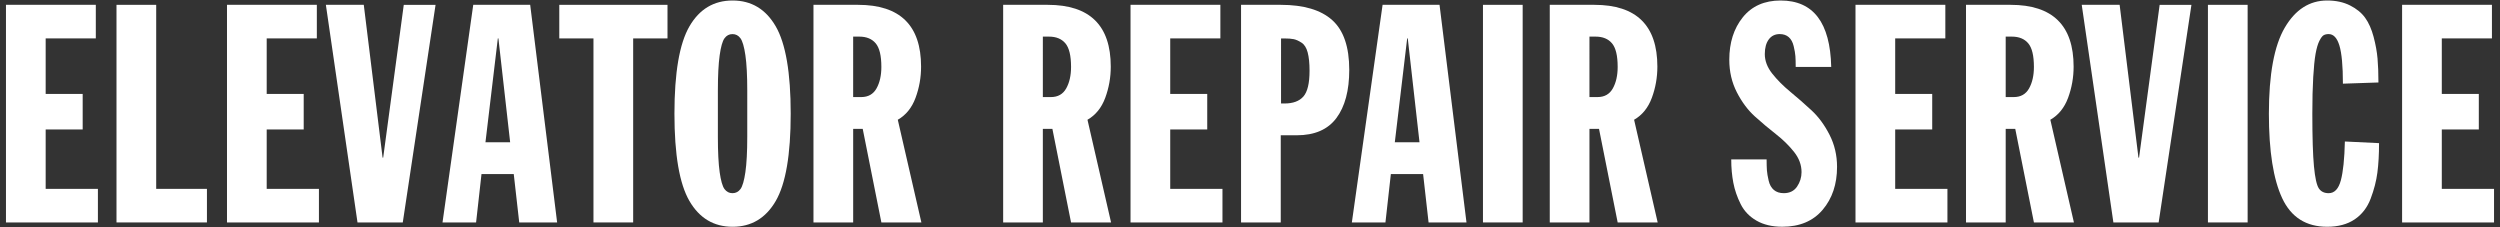 <?xml version="1.0" encoding="utf-8"?>
<!-- Generator: Adobe Illustrator 17.0.0, SVG Export Plug-In . SVG Version: 6.00 Build 0)  -->
<!DOCTYPE svg PUBLIC "-//W3C//DTD SVG 1.1//EN" "http://www.w3.org/Graphics/SVG/1.1/DTD/svg11.dtd">
<svg version="1.1" id="Layer_1" xmlns="http://www.w3.org/2000/svg" xmlns:xlink="http://www.w3.org/1999/xlink" x="0px" y="0px"
	 width="209px" height="19px" viewBox="0 0 209 19" enable-background="new 0 0 209 19" xml:space="preserve">
<rect x="0" y="0" width="209" height="19" fill="#333333" stroke="none"/>
<g>
	<path fill="#FFFFFF" d="M0.499,18.596V0.404H8.01v2.808H3.818v4.642h3.094v2.969H3.818v4.966h4.367v2.807H0.499z"/>
	<path fill="#FFFFFF" d="M9.739,18.596V0.404h3.319v15.385H17.3v2.807H9.739z"/>
	<path fill="#FFFFFF" d="M18.977,18.596V0.404h7.511v2.808h-4.192v4.642h3.094v2.969h-3.094v4.966h4.367v2.807H18.977z"/>
	<path fill="#FFFFFF" d="M27.243,0.404h3.169l1.573,12.777l0.05-0.008l1.72-12.769h2.658l-2.741,18.192h-3.785L27.243,0.404z"/>
	<path fill="#FFFFFF" d="M36.994,18.596l2.569-18.192h4.761l2.252,18.192h-3.169l-0.457-4.042h-2.697l-0.452,4.042H36.994z
		 M40.584,11.896h2.065l-0.981-8.684h-0.049L40.584,11.896z"/>
	<path fill="#FFFFFF" d="M46.757,3.212V0.404h9.046v2.808h-2.87v15.384h-3.319V3.212H46.757z"/>
	<path fill="#FFFFFF" d="M57.637,16.805c-0.836-1.436-1.254-3.868-1.254-7.299c0-3.43,0.418-5.865,1.254-7.304
		c0.836-1.44,2.039-2.16,3.608-2.16s2.771,0.72,3.606,2.16c0.834,1.439,1.252,3.874,1.252,7.304c0,3.431-0.417,5.863-1.252,7.299
		c-0.835,1.435-2.037,2.153-3.606,2.153S58.473,18.24,57.637,16.805z M60.014,11.429c0,1.266,0.05,2.254,0.15,2.966
		c0.1,0.712,0.235,1.183,0.405,1.411c0.17,0.229,0.393,0.344,0.667,0.344s0.497-0.115,0.667-0.344
		c0.17-0.229,0.308-0.701,0.412-1.417c0.104-0.716,0.156-1.703,0.156-2.96V7.583c0-1.266-0.052-2.254-0.156-2.966
		c-0.104-0.712-0.242-1.184-0.412-1.417s-0.393-0.35-0.667-0.35s-0.497,0.116-0.667,0.35s-0.306,0.708-0.405,1.424
		c-0.1,0.716-0.15,1.703-0.15,2.96V11.429z"/>
	<path fill="#FFFFFF" d="M68.006,18.596V0.404h3.73c3.51,0,5.266,1.722,5.266,5.166c0,0.907-0.154,1.776-0.462,2.608
		c-0.308,0.832-0.803,1.443-1.485,1.834l1.972,8.584h-3.344l-1.56-7.823h-0.798v7.823H68.006z M71.324,8.115h0.674
		c0.582,0,1.008-0.241,1.279-0.724c0.27-0.482,0.405-1.081,0.405-1.797c0-0.939-0.158-1.597-0.474-1.971
		c-0.316-0.375-0.773-0.562-1.373-0.562h-0.511V8.115z"/>
	<path fill="#FFFFFF" d="M83.864,18.596V0.404h3.73c3.51,0,5.266,1.722,5.266,5.166c0,0.907-0.154,1.776-0.462,2.608
		c-0.308,0.832-0.803,1.443-1.485,1.834l1.972,8.584H89.54l-1.56-7.823h-0.798v7.823H83.864z M87.182,8.115h0.674
		c0.582,0,1.008-0.241,1.279-0.724c0.27-0.482,0.405-1.081,0.405-1.797c0-0.939-0.158-1.597-0.474-1.971
		c-0.316-0.375-0.773-0.562-1.373-0.562h-0.511V8.115z"/>
	<path fill="#FFFFFF" d="M94.512,18.596V0.404h7.511v2.808h-4.192v4.642h3.094v2.969h-3.094v4.966h4.367v2.807H94.512z"/>
	<path fill="#FFFFFF" d="M103.752,18.596V0.404h3.319c1.921,0,3.356,0.426,4.305,1.279c0.948,0.853,1.422,2.24,1.422,4.161
		c0,1.722-0.357,3.063-1.073,4.024c-0.715,0.961-1.822,1.441-3.319,1.441h-1.335v7.287H103.752z M107.095,8.652h0.287
		c0.715,0,1.243-0.195,1.584-0.586c0.341-0.391,0.512-1.106,0.512-2.146c0-0.632-0.052-1.144-0.156-1.535s-0.274-0.664-0.512-0.817
		c-0.237-0.154-0.453-0.251-0.648-0.293c-0.196-0.042-0.464-0.062-0.805-0.062h-0.262V8.652z"/>
	<path fill="#FFFFFF" d="M113.015,18.596l2.569-18.192h4.761l2.253,18.192h-3.169l-0.457-4.042h-2.697l-0.452,4.042H113.015z
		 M116.606,11.896h2.065l-0.981-8.684h-0.05L116.606,11.896z"/>
	<path fill="#FFFFFF" d="M123.976,18.596V0.404h3.319v18.192H123.976z"/>
	<path fill="#FFFFFF" d="M129.56,18.596V0.404h3.73c3.51,0,5.266,1.722,5.266,5.166c0,0.907-0.154,1.776-0.462,2.608
		c-0.308,0.832-0.803,1.443-1.484,1.834l1.971,8.584h-3.344l-1.56-7.823h-0.799v7.823H129.56z M132.879,8.115h0.674
		c0.582,0,1.009-0.241,1.279-0.724s0.405-1.081,0.405-1.797c0-0.939-0.158-1.597-0.474-1.971c-0.316-0.375-0.773-0.562-1.373-0.562
		h-0.512V8.115z"/>
	<path fill="#FFFFFF" d="M144.569,4.996c0-1.431,0.376-2.614,1.129-3.55c0.753-0.936,1.808-1.404,3.163-1.404
		c2.736,0,4.146,1.851,4.229,5.552h-2.969c0-0.374-0.009-0.673-0.025-0.898s-0.064-0.503-0.144-0.836
		c-0.079-0.333-0.216-0.584-0.412-0.755c-0.195-0.17-0.446-0.256-0.755-0.256c-0.391,0-0.696,0.149-0.917,0.449
		c-0.22,0.299-0.33,0.707-0.33,1.223c0,0.566,0.208,1.111,0.624,1.636c0.415,0.524,0.919,1.03,1.51,1.517
		c0.59,0.487,1.18,1.003,1.769,1.548c0.589,0.546,1.092,1.229,1.51,2.049c0.418,0.821,0.627,1.714,0.627,2.68
		c0,1.445-0.4,2.64-1.201,3.586s-1.927,1.419-3.378,1.419c-0.849,0-1.568-0.17-2.159-0.512c-0.591-0.341-1.031-0.802-1.322-1.385
		c-0.291-0.582-0.495-1.175-0.611-1.778s-0.175-1.254-0.175-1.953h2.957c0,0.376,0.009,0.679,0.025,0.909
		c0.017,0.23,0.064,0.516,0.144,0.858c0.078,0.343,0.225,0.604,0.437,0.784s0.488,0.27,0.829,0.27c0.491,0,0.861-0.183,1.111-0.55
		c0.249-0.367,0.374-0.771,0.374-1.212c0-0.6-0.21-1.164-0.63-1.692c-0.421-0.529-0.924-1.022-1.51-1.48
		c-0.587-0.458-1.173-0.951-1.76-1.48c-0.586-0.529-1.09-1.204-1.51-2.023C144.779,6.892,144.569,5.987,144.569,4.996z"/>
	<path fill="#FFFFFF" d="M155.119,18.596V0.404h7.511v2.808h-4.192v4.642h3.095v2.969h-3.095v4.966h4.367v2.807H155.119z"/>
	<path fill="#FFFFFF" d="M164.358,18.596V0.404h3.73c3.51,0,5.266,1.722,5.266,5.166c0,0.907-0.154,1.776-0.462,2.608
		c-0.308,0.832-0.803,1.443-1.484,1.834l1.971,8.584h-3.344l-1.56-7.823h-0.799v7.823H164.358z M167.677,8.115h0.674
		c0.582,0,1.009-0.241,1.279-0.724s0.405-1.081,0.405-1.797c0-0.939-0.158-1.597-0.474-1.971c-0.316-0.375-0.773-0.562-1.373-0.562
		h-0.512V8.115z"/>
	<path fill="#FFFFFF" d="M174.033,0.404h3.169l1.573,12.777l0.051-0.008l1.721-12.769h2.657l-2.741,18.192h-3.784L174.033,0.404z"/>
	<path fill="#FFFFFF" d="M184.583,18.596V0.404h3.319v18.192H184.583z"/>
	<path fill="#FFFFFF" d="M189.679,9.506c0-3.288,0.443-5.687,1.33-7.198s2.067-2.266,3.542-2.266c0.73,0,1.368,0.138,1.912,0.412
		s0.966,0.62,1.265,1.036s0.533,0.945,0.704,1.585c0.17,0.641,0.28,1.247,0.33,1.816c0.05,0.57,0.075,1.238,0.075,2.004l-2.97,0.1
		c0-1.482-0.098-2.543-0.292-3.185c-0.194-0.641-0.495-0.961-0.9-0.961c-0.166,0-0.304,0.031-0.416,0.094
		c-0.111,0.062-0.231,0.221-0.36,0.475c-0.128,0.254-0.233,0.612-0.316,1.074s-0.149,1.116-0.198,1.961
		c-0.05,0.845-0.074,1.863-0.074,3.053c0,1.982,0.045,3.449,0.136,4.402c0.091,0.954,0.226,1.565,0.404,1.836
		c0.178,0.271,0.453,0.406,0.825,0.406c0.487,0,0.827-0.358,1.019-1.074s0.304-1.798,0.336-3.247l2.857,0.137
		c0,0.939-0.046,1.759-0.138,2.461c-0.091,0.702-0.278,1.427-0.561,2.174c-0.282,0.748-0.729,1.328-1.339,1.739
		c-0.611,0.411-1.377,0.617-2.299,0.617c-1.757,0-3.009-0.792-3.754-2.375C190.052,14.999,189.679,12.64,189.679,9.506z"/>
	<path fill="#FFFFFF" d="M200.815,18.596V0.404h7.511v2.808h-4.192v4.642h3.095v2.969h-3.095v4.966h4.367v2.807H200.815z"/>
</g>
<g>
</g>
<g>
</g>
<g>
</g>
<g>
</g>
<g>
</g>
<g>
</g>
<g>
</g>
<g>
</g>
<g>
</g>
<g>
</g>
<g>
</g>
<g>
</g>
<g>
</g>
<g>
</g>
<g>
</g>
</svg>
